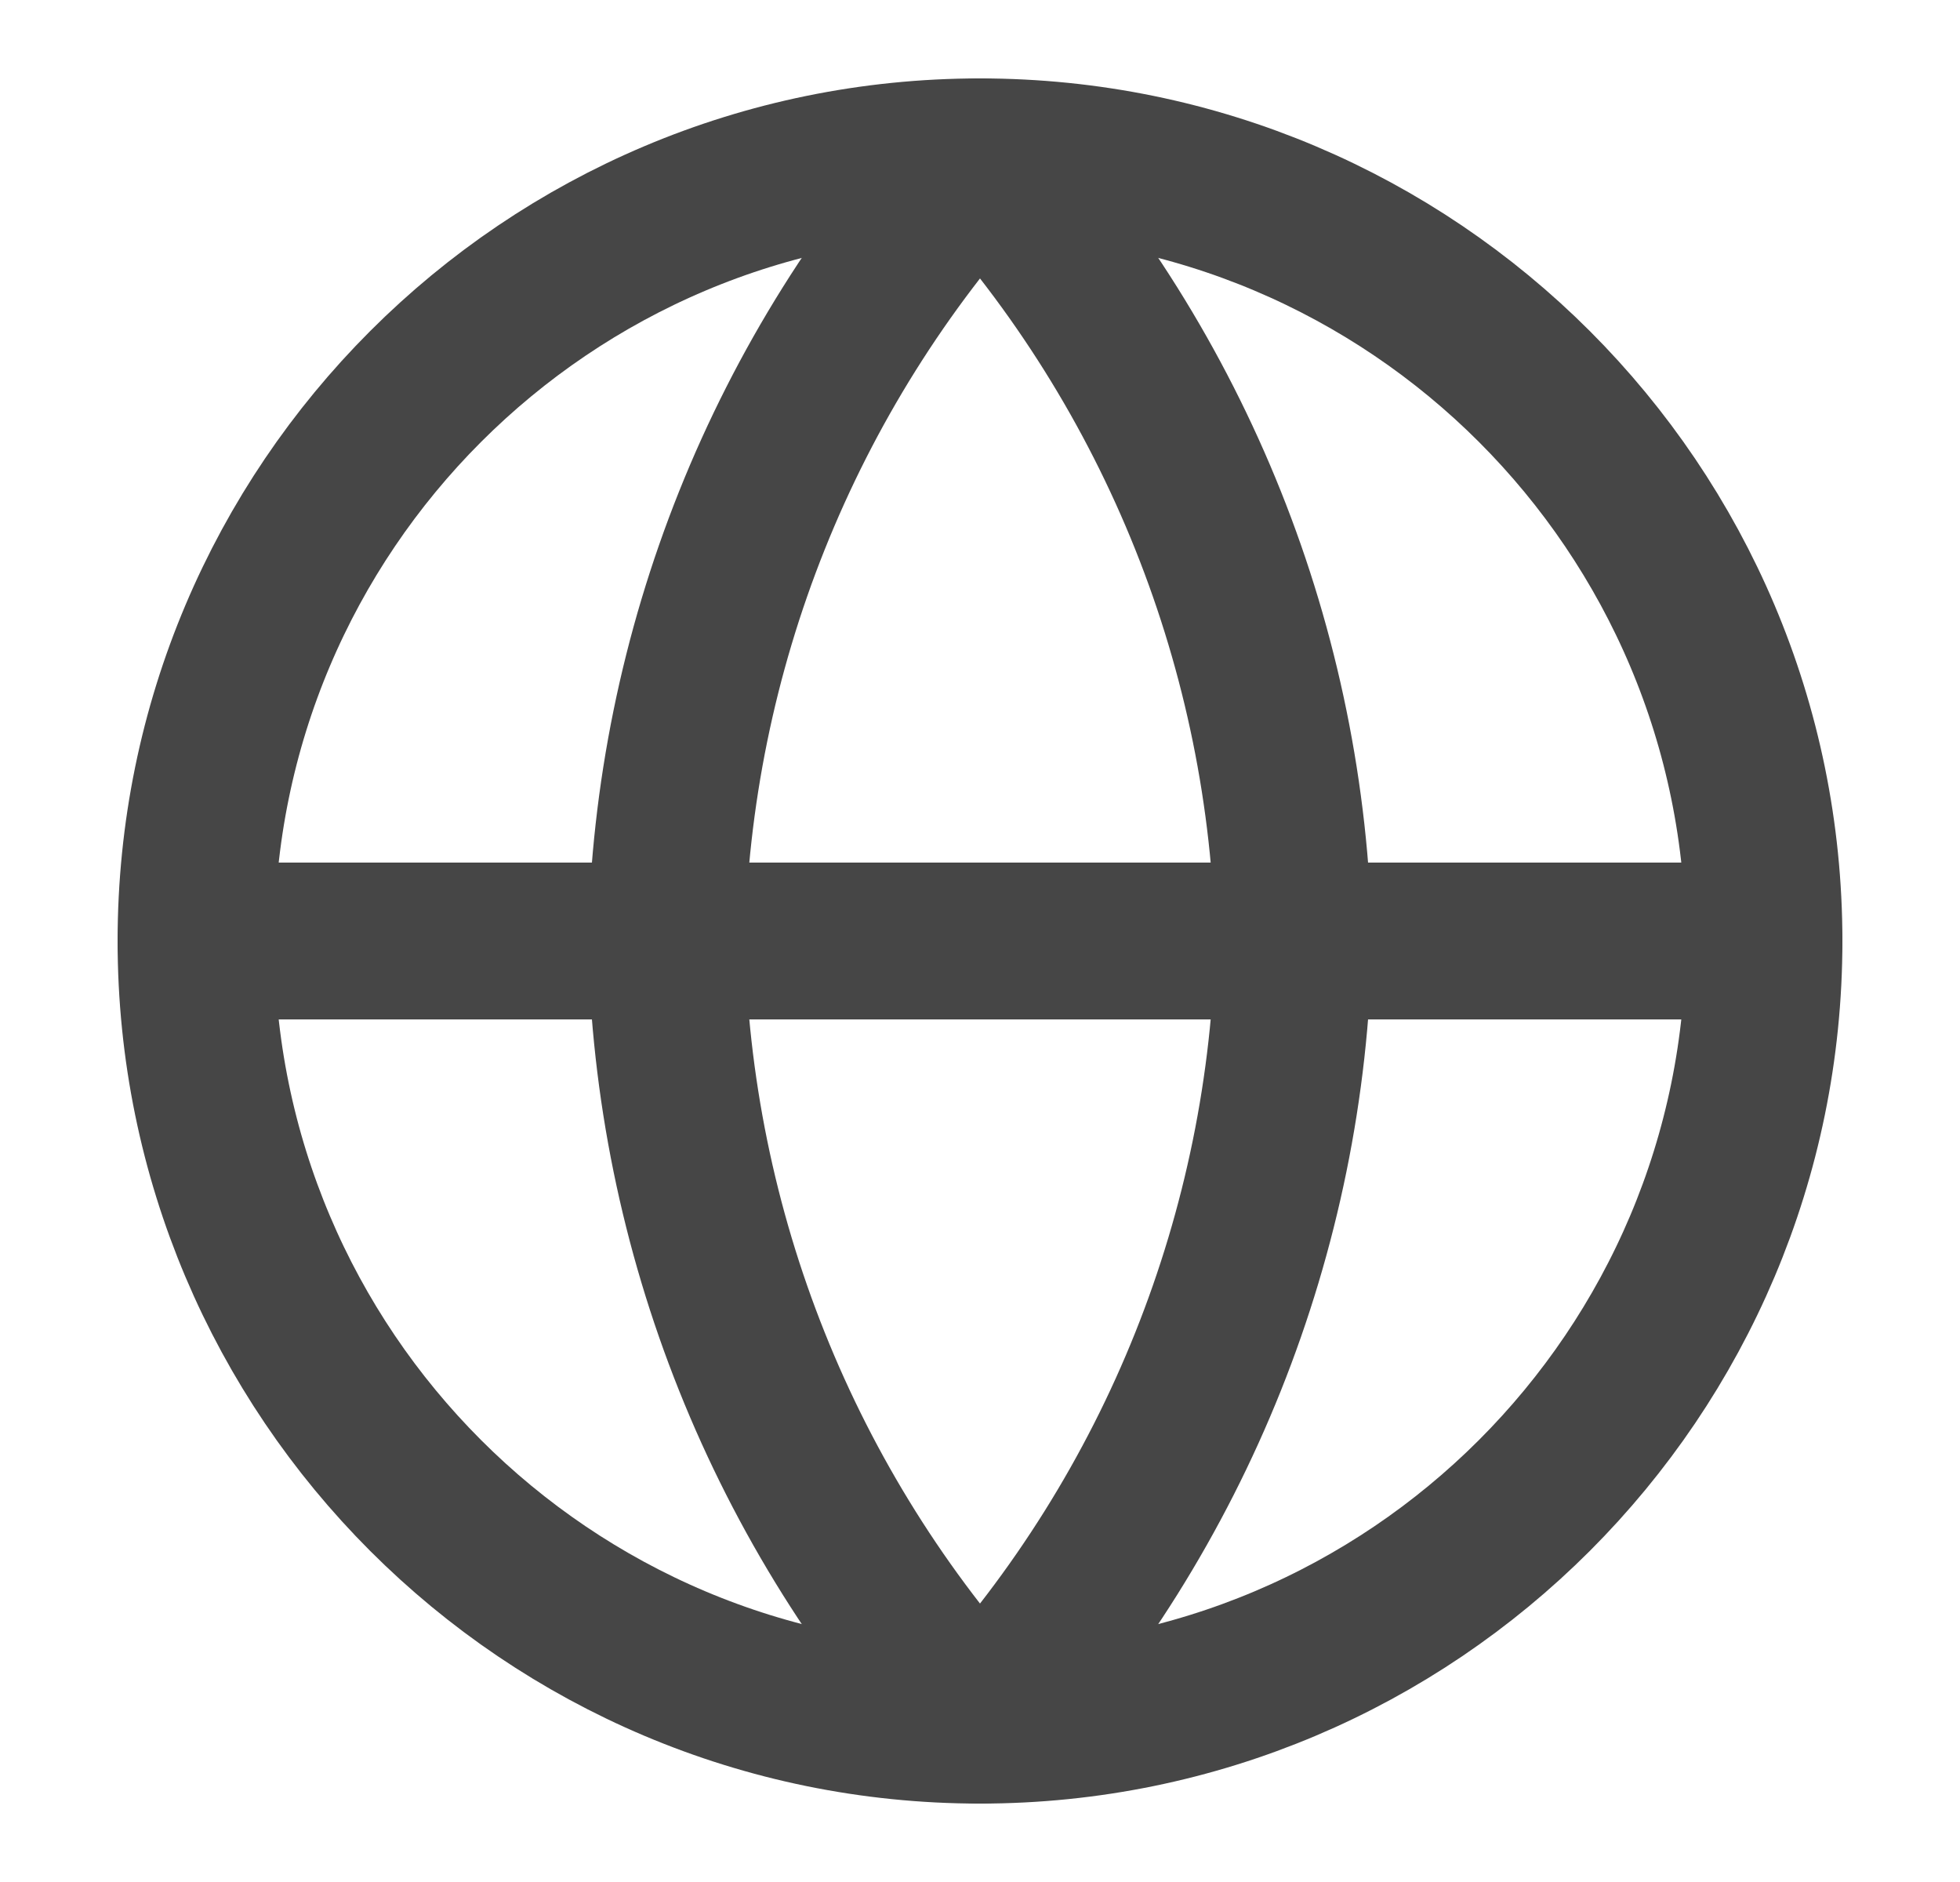<svg width="25" height="24" viewBox="0 0 25 24" fill="none" xmlns="http://www.w3.org/2000/svg">
<path d="M12.5 22C18.023 22 22.5 17.523 22.5 12C22.5 6.477 18.023 2 12.5 2C6.977 2 2.5 6.477 2.5 12C2.5 17.523 6.977 22 12.5 22Z" stroke="#464646" stroke-width="2" stroke-linecap="round" stroke-linejoin="round"/>
<path d="M2.5 12H22.5" stroke="#464646" stroke-width="2" stroke-linecap="round" stroke-linejoin="round"/>
<path d="M12.5 2C15.001 4.738 16.423 8.292 16.5 12C16.423 15.708 15.001 19.262 12.5 22C9.999 19.262 8.577 15.708 8.5 12C8.577 8.292 9.999 4.738 12.5 2Z" stroke="#464646" stroke-width="2" stroke-linecap="round" stroke-linejoin="round"/>
</svg>
